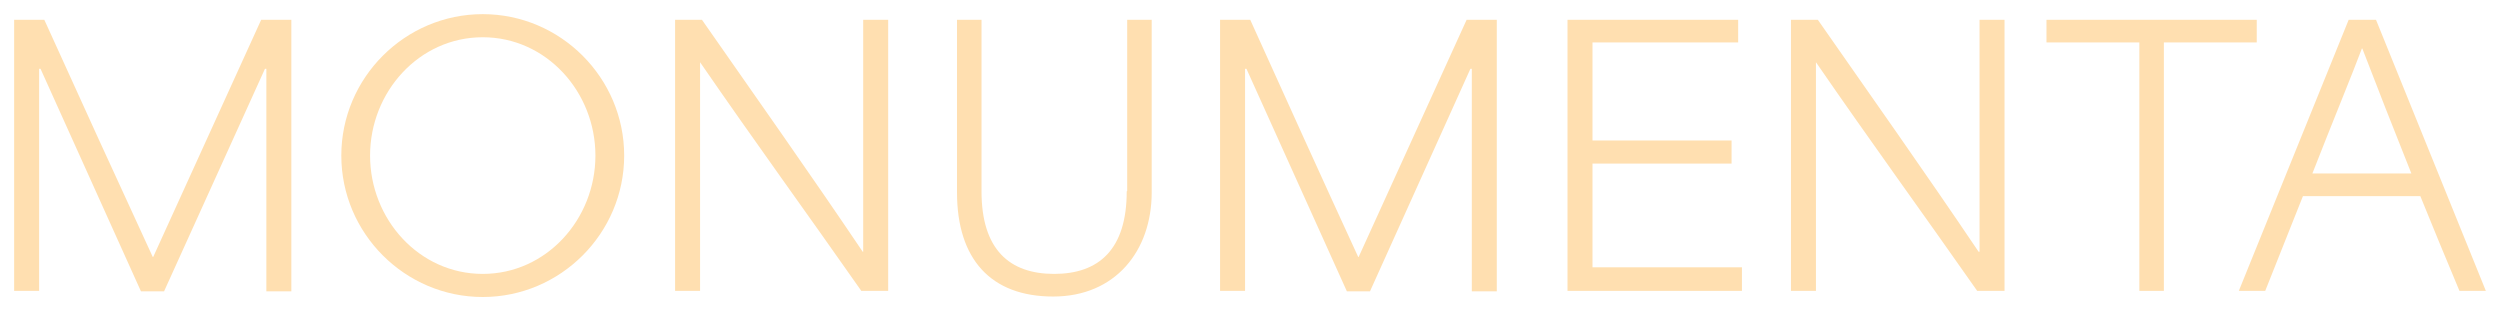 <?xml version="1.0" encoding="UTF-8"?>
<svg id="Layer_1" data-name="Layer 1" xmlns="http://www.w3.org/2000/svg" version="1.1" viewBox="0 0 530.3 66">
  <defs>
    <style>
      .cls-1 {
        fill: #FFDFB0;
        stroke-width: 0px;
      }
    </style>
  </defs>
  <path class="cls-1" d="M102.4,3c-16.5,0-30,13.5-30,30s13.5,30,30,30,30-13.5,30-30S118.9,3,102.4,3ZM102.4,58.1c-13.5,0-23.9-11.6-23.9-25.1s10.4-25.1,23.9-25.1,23.9,11.6,23.9,25.1-10.4,25.1-23.9,25.1Z"/>
  <path class="cls-1" d="M239,40.6c0,12.3-5.9,17.5-15.4,17.5s-15.4-5.2-15.4-17.5V4.2h-5.2v36.6c0,14.2,7.2,22.1,20.4,22.1s20.9-9.7,20.9-22.1V4.2h-5.2v36.3Z"/>
  <path class="cls-1" d="M288.2,54.5h-.1c-7.7-16.7-15.3-33.5-22.9-50.3h-6.4v57.5h5.3V14.6h.3l21.3,47.2h4.9l21.3-47.2h.3v47.2h5.3V4.2h-6.4l-22.9,50.3Z"/>
  <polygon class="cls-1" points="478.7 4.2 434.1 4.2 434.1 9 453.8 9 453.8 61.7 459 61.7 459 9 478.7 9 478.7 4.2"/>
  <polygon class="cls-1" points="337.8 34.7 367.3 34.7 367.3 29.8 337.8 29.8 337.8 9 368.7 9 368.7 4.2 332.5 4.2 332.5 61.7 369.5 61.7 369.5 56.7 337.8 56.7 337.8 34.7"/>
  <path class="cls-1" d="M504,4.2h-5.8l-23.3,57.5h5.6c2.7-6.7,5.3-13.4,8-20.1h24.9c2.7,6.7,5.5,13.4,8.3,20.1h5.6l-23.3-57.5ZM490.5,36.8c4.1-10.5,8.6-21.4,10.5-26.5h.1c2.8,7.3,6.6,17,10.4,26.5h-21.1Z"/>
  <path class="cls-1" d="M419.8,53.4h-.1c-11.4-16.9-22.8-33-34.1-49.2h-5.7v57.5h5.3V13.2h0c11.5,16.7,23,32.5,34.2,48.5h5.8V4.2h-5.3v49.2Z"/>
  <path class="cls-1" d="M183.1,53.4h-.1c-11.4-16.9-22.8-33-34.1-49.2h-5.7v57.5h5.3V13.2h0c11.5,16.7,23,32.5,34.2,48.5h5.7V4.2h-5.3v49.2Z"/>
  <path class="cls-1" d="M32.5,54.5h-.1C24.7,37.8,17,21,9.4,4.2H3v57.5h5.3V14.6h.3l21.3,47.2h4.9L56.2,14.6h.3v47.2h5.3V4.2h-6.4l-22.9,50.3Z"/>
</svg>